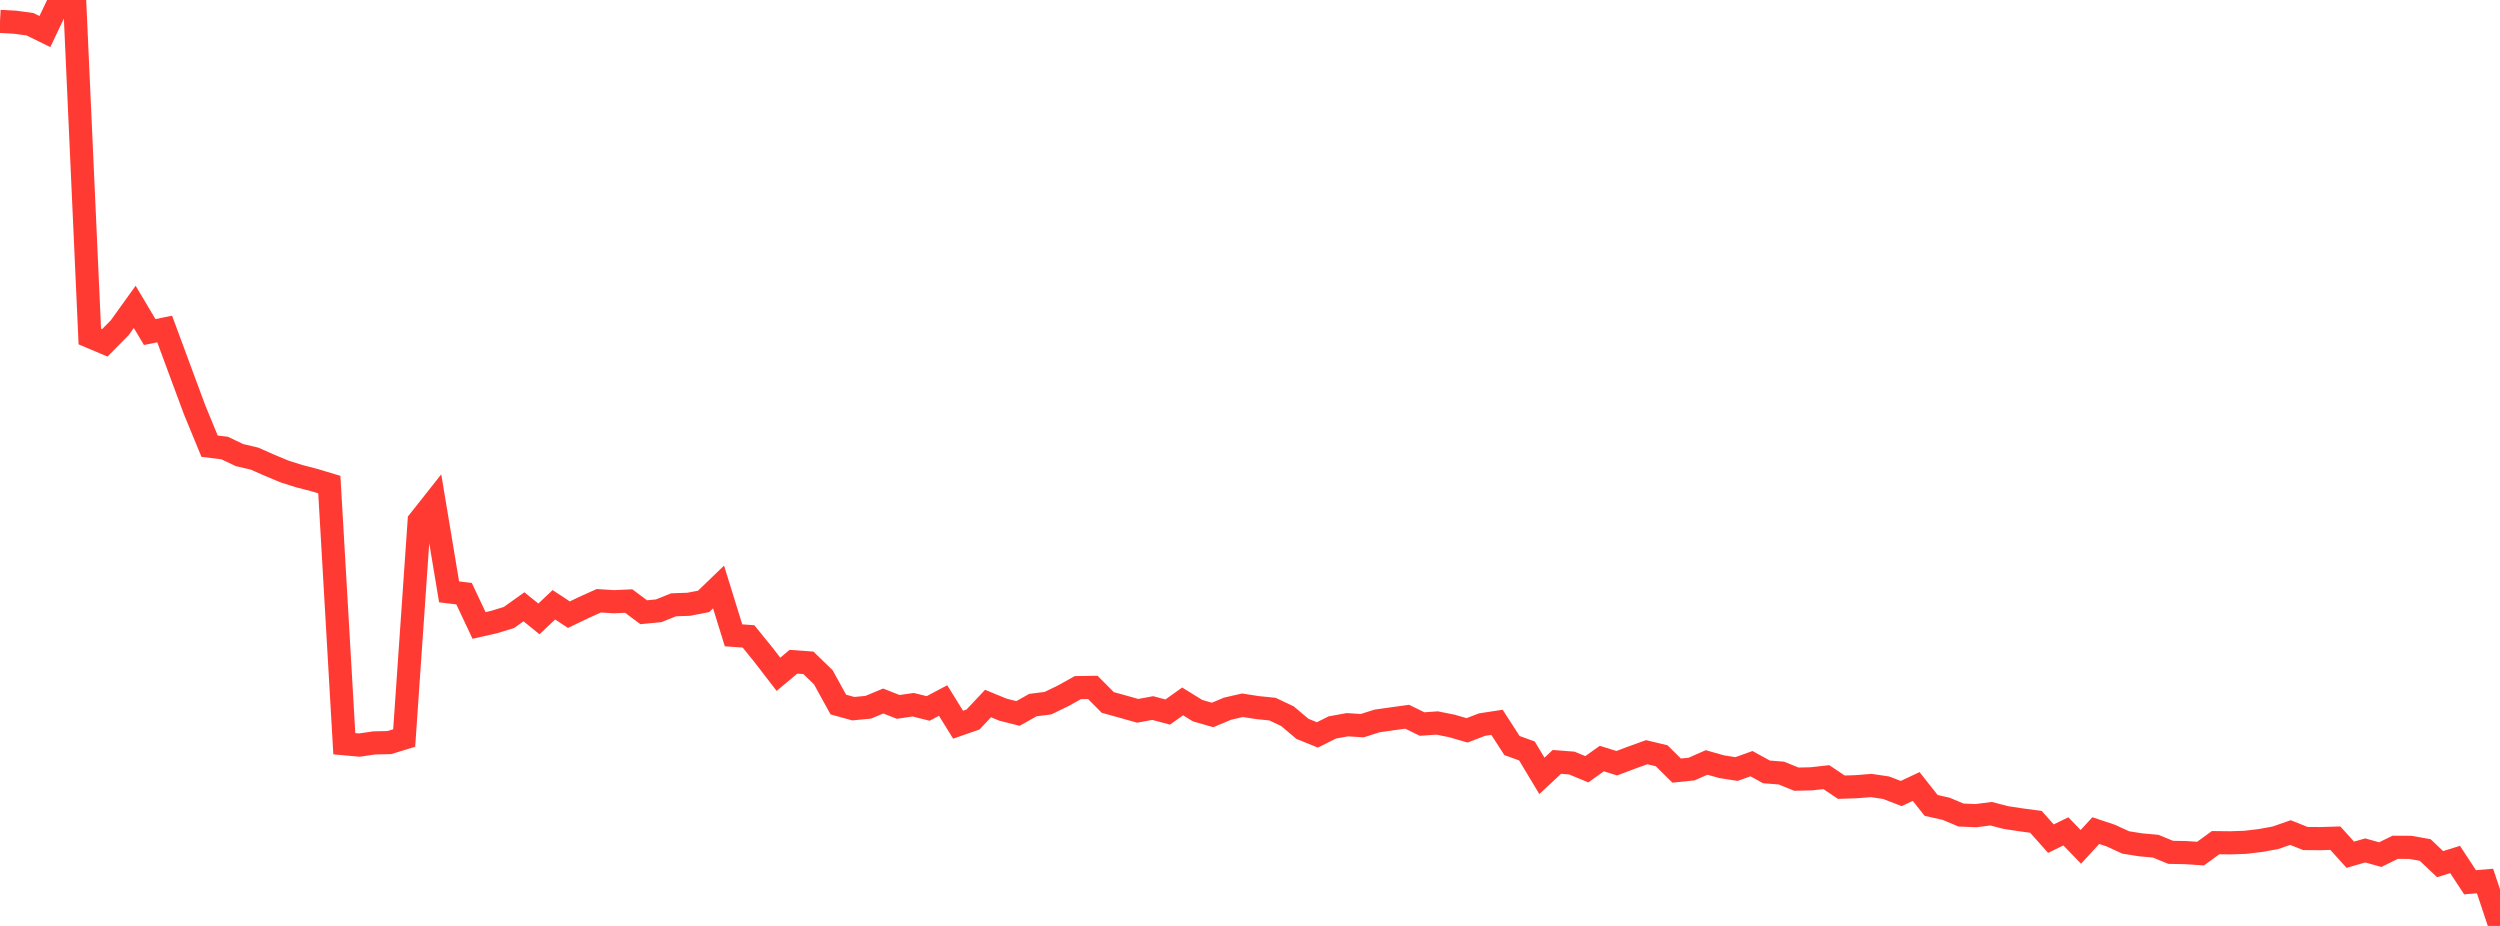 <?xml version="1.0" standalone="no"?>
<!DOCTYPE svg PUBLIC "-//W3C//DTD SVG 1.1//EN" "http://www.w3.org/Graphics/SVG/1.1/DTD/svg11.dtd">

<svg width="135" height="50" viewBox="0 0 135 50" preserveAspectRatio="none" 
  xmlns="http://www.w3.org/2000/svg"
  xmlns:xlink="http://www.w3.org/1999/xlink">


<polyline points="0.0, 1.154 0.808, 1.199 1.617, 1.308 2.425, 1.704 3.234, 0.0 4.042, 0.279 4.85, 18.173 5.659, 18.515 6.467, 17.696 7.275, 16.57 8.084, 17.929 8.892, 17.766 9.701, 19.952 10.509, 22.13 11.317, 24.094 12.126, 24.192 12.934, 24.575 13.743, 24.765 14.551, 25.122 15.359, 25.459 16.168, 25.715 16.976, 25.925 17.784, 26.168 18.593, 40.161 19.401, 40.235 20.21, 40.117 21.018, 40.1 21.826, 39.854 22.635, 28.13 23.443, 27.108 24.251, 31.961 25.06, 32.058 25.868, 33.774 26.677, 33.591 27.485, 33.344 28.293, 32.767 29.102, 33.421 29.91, 32.658 30.719, 33.192 31.527, 32.805 32.335, 32.441 33.144, 32.493 33.952, 32.457 34.76, 33.06 35.569, 32.982 36.377, 32.659 37.186, 32.631 37.994, 32.476 38.802, 31.697 39.611, 34.308 40.419, 34.366 41.228, 35.363 42.036, 36.412 42.844, 35.734 43.653, 35.792 44.461, 36.576 45.269, 38.045 46.078, 38.269 46.886, 38.191 47.695, 37.855 48.503, 38.173 49.311, 38.055 50.12, 38.256 50.928, 37.829 51.737, 39.134 52.545, 38.853 53.353, 37.991 54.162, 38.323 54.97, 38.528 55.778, 38.074 56.587, 37.971 57.395, 37.582 58.204, 37.132 59.012, 37.12 59.82, 37.933 60.629, 38.157 61.437, 38.385 62.246, 38.234 63.054, 38.451 63.862, 37.876 64.671, 38.376 65.479, 38.608 66.287, 38.269 67.096, 38.084 67.904, 38.21 68.713, 38.292 69.521, 38.674 70.329, 39.356 71.138, 39.685 71.946, 39.282 72.754, 39.135 73.563, 39.185 74.371, 38.929 75.18, 38.815 75.988, 38.704 76.796, 39.099 77.605, 39.041 78.413, 39.204 79.222, 39.439 80.03, 39.128 80.838, 39.005 81.647, 40.259 82.455, 40.552 83.263, 41.897 84.072, 41.142 84.88, 41.205 85.689, 41.54 86.497, 40.962 87.305, 41.214 88.114, 40.909 88.922, 40.618 89.731, 40.812 90.539, 41.612 91.347, 41.529 92.156, 41.172 92.964, 41.401 93.772, 41.528 94.581, 41.238 95.389, 41.682 96.198, 41.746 97.006, 42.075 97.814, 42.056 98.623, 41.965 99.431, 42.508 100.24, 42.482 101.048, 42.417 101.856, 42.538 102.665, 42.851 103.473, 42.47 104.281, 43.493 105.09, 43.674 105.898, 44.013 106.707, 44.045 107.515, 43.94 108.323, 44.148 109.132, 44.271 109.94, 44.378 110.749, 45.287 111.557, 44.894 112.365, 45.73 113.174, 44.852 113.982, 45.122 114.79, 45.493 115.599, 45.621 116.407, 45.694 117.216, 46.026 118.024, 46.041 118.832, 46.094 119.641, 45.504 120.449, 45.513 121.257, 45.484 122.066, 45.387 122.874, 45.24 123.683, 44.958 124.491, 45.28 125.299, 45.286 126.108, 45.261 126.916, 46.155 127.725, 45.923 128.533, 46.15 129.341, 45.753 130.15, 45.757 130.958, 45.899 131.766, 46.664 132.575, 46.412 133.383, 47.642 134.192, 47.575 135.0, 50.0" fill="none" stroke="#ff3a33" stroke-width="1.25"/>

</svg>